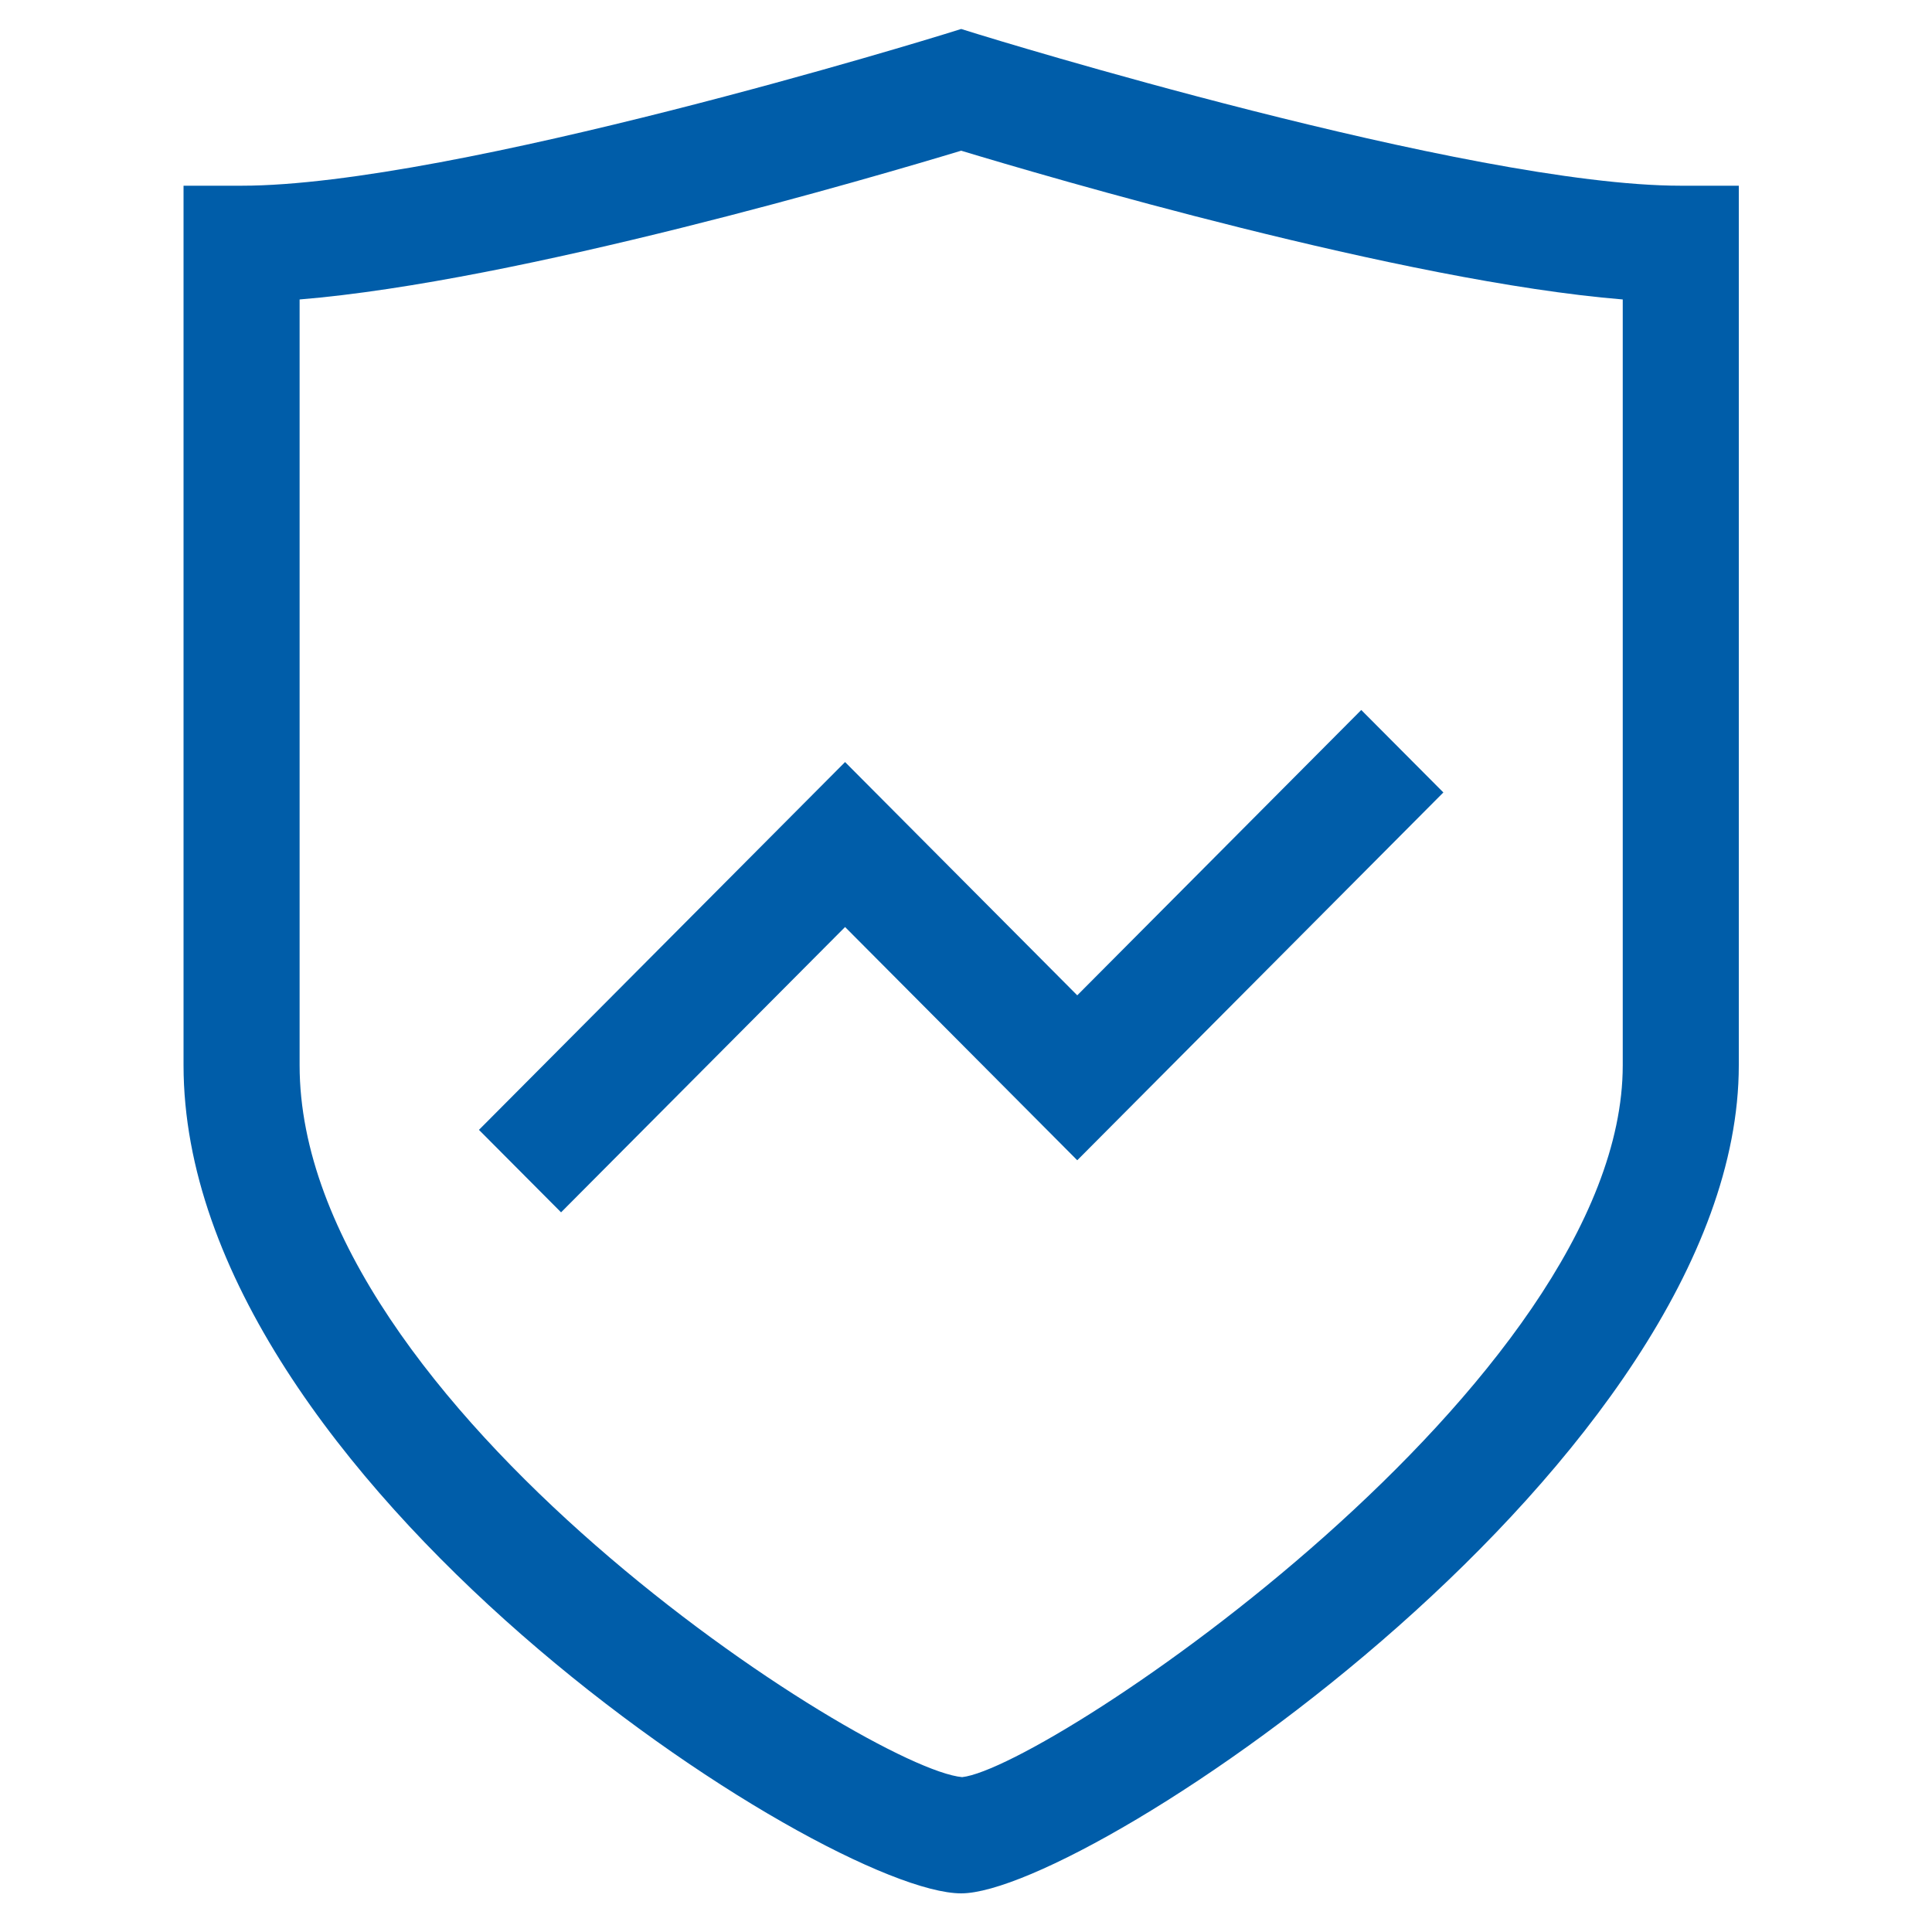 <?xml version="1.0" standalone="no"?><!DOCTYPE svg PUBLIC "-//W3C//DTD SVG 1.1//EN" "http://www.w3.org/Graphics/SVG/1.1/DTD/svg11.dtd"><svg t="1584093124230" class="icon" viewBox="0 0 1024 1024" version="1.1" xmlns="http://www.w3.org/2000/svg" p-id="14870" width="48" height="48" xmlns:xlink="http://www.w3.org/1999/xlink"><defs><style type="text/css"></style></defs><path d="M509.44 1003.52C437.842 1003.52 97.28 784.353 97.28 564.577V98.432h30.761c112.353 0 369.715-79.447 372.306-80.251L509.44 15.36l9.098 2.821c2.591 0.804 259.953 80.251 372.306 80.251H921.6v466.145C921.6 772.608 577.505 1003.52 509.44 1003.52zM158.797 158.72v405.878c0 180.132 301.466 372.833 351.16 377.318 46.08-5.12 350.131-210.048 350.131-377.318V158.72c-116.572-9.533-306.335-65.444-350.648-78.848-44.308 13.404-234.076 69.315-350.643 78.848z" fill="#005da9" p-id="14871"></path><path d="M297.375 642.56l-43.52-43.709 194.048-194.949 123.064 123.638 150.528-151.235 43.52 43.709-194.048 194.949-123.059-123.628z" fill="#005da9" p-id="14872"></path></svg>